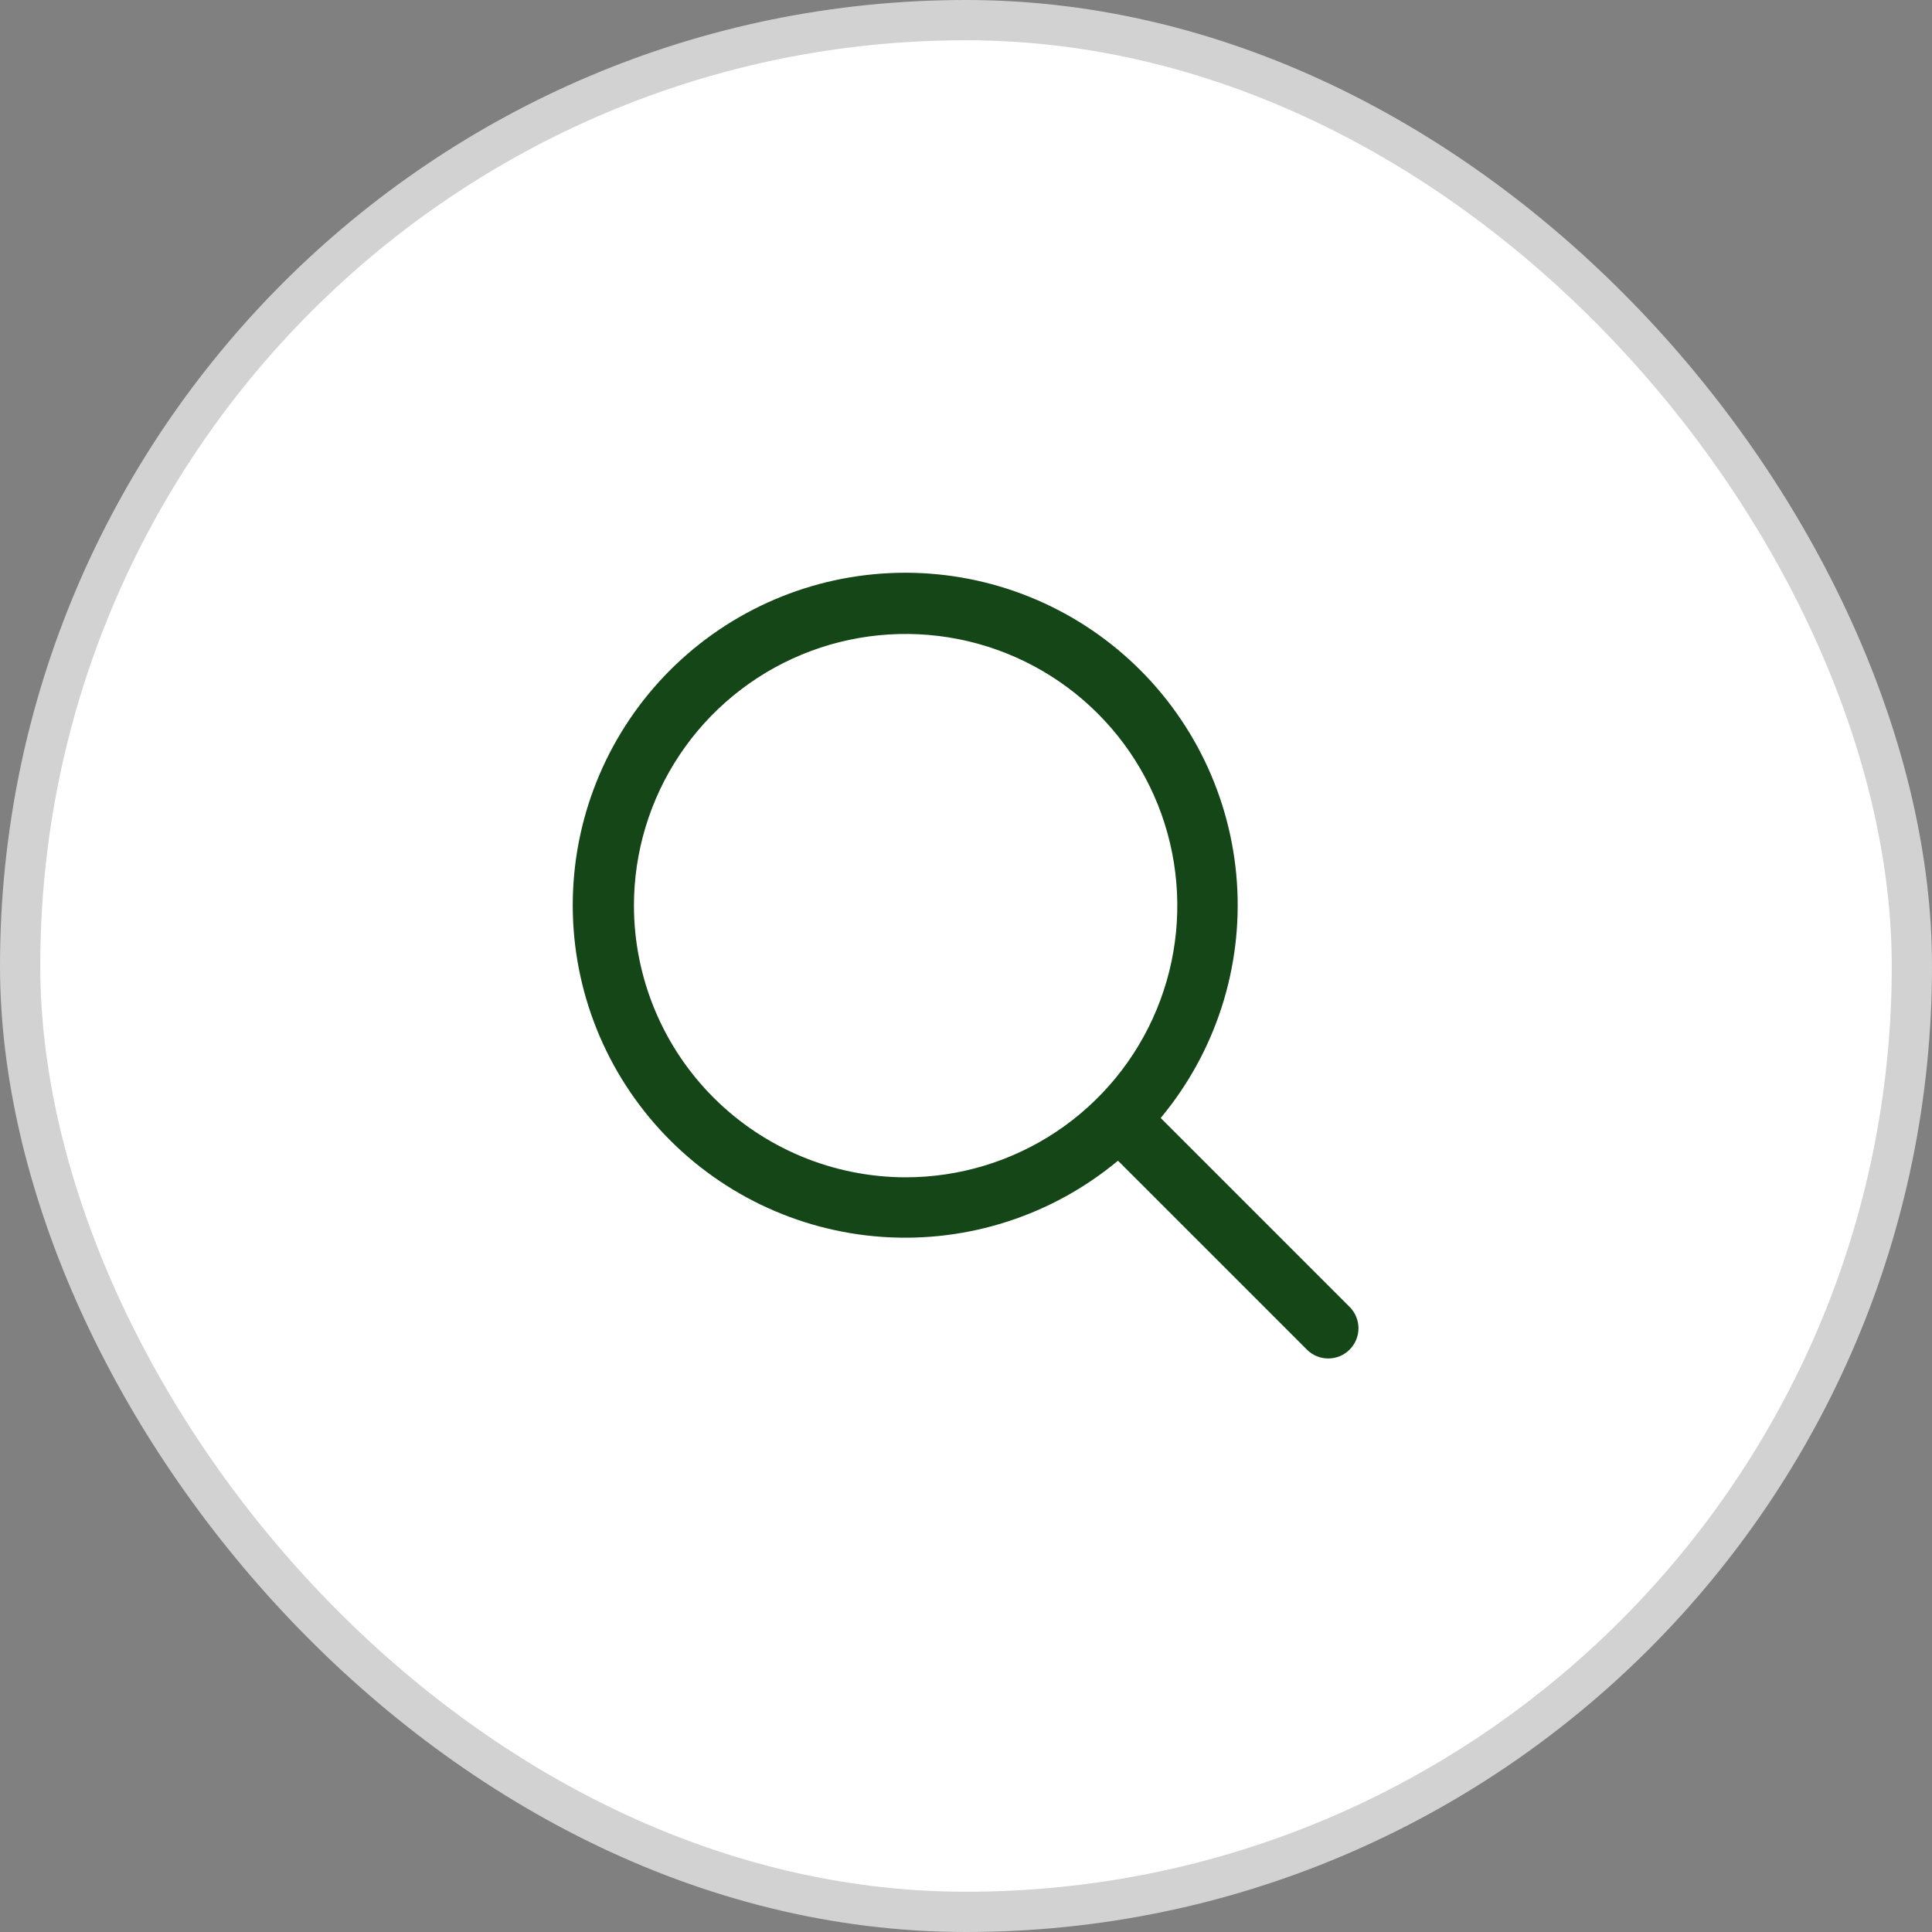 <svg width="48" height="48" viewBox="0 0 48 48" fill="none" xmlns="http://www.w3.org/2000/svg">
<rect x="0" y="0" width="48" height="48" fill="#808080" stroke="none"/>
<rect x="0.5" y="0.5" width="47" height="47" rx="23.5" fill="white"/>
<rect x="0.5" y="0.5" width="47" height="47" rx="23.5" stroke="#D2D2D2"/>
<path d="M33.531 32.47L28.837 27.776C30.197 26.143 30.876 24.048 30.731 21.927C30.586 19.806 29.629 17.823 28.059 16.39C26.489 14.956 24.427 14.183 22.302 14.232C20.177 14.28 18.152 15.146 16.649 16.649C15.146 18.152 14.28 20.177 14.232 22.302C14.183 24.427 14.956 26.489 16.39 28.059C17.823 29.629 19.806 30.586 21.927 30.731C24.048 30.876 26.143 30.197 27.776 28.837L32.47 33.531C32.539 33.6 32.622 33.656 32.713 33.694C32.804 33.731 32.902 33.751 33 33.751C33.099 33.751 33.196 33.731 33.287 33.694C33.378 33.656 33.461 33.6 33.531 33.531C33.6 33.461 33.656 33.378 33.694 33.287C33.731 33.196 33.751 33.099 33.751 33C33.751 32.902 33.731 32.804 33.694 32.713C33.656 32.622 33.6 32.539 33.531 32.47ZM15.75 22.5C15.75 21.165 16.146 19.86 16.888 18.75C17.63 17.64 18.684 16.775 19.917 16.264C21.151 15.753 22.508 15.62 23.817 15.88C25.126 16.14 26.329 16.783 27.273 17.727C28.217 18.671 28.86 19.874 29.12 21.183C29.381 22.493 29.247 23.85 28.736 25.083C28.226 26.317 27.36 27.371 26.25 28.113C25.14 28.854 23.835 29.25 22.5 29.25C20.711 29.248 18.995 28.536 17.729 27.271C16.464 26.006 15.752 24.29 15.75 22.5Z" fill="#144618"/>
</svg>
